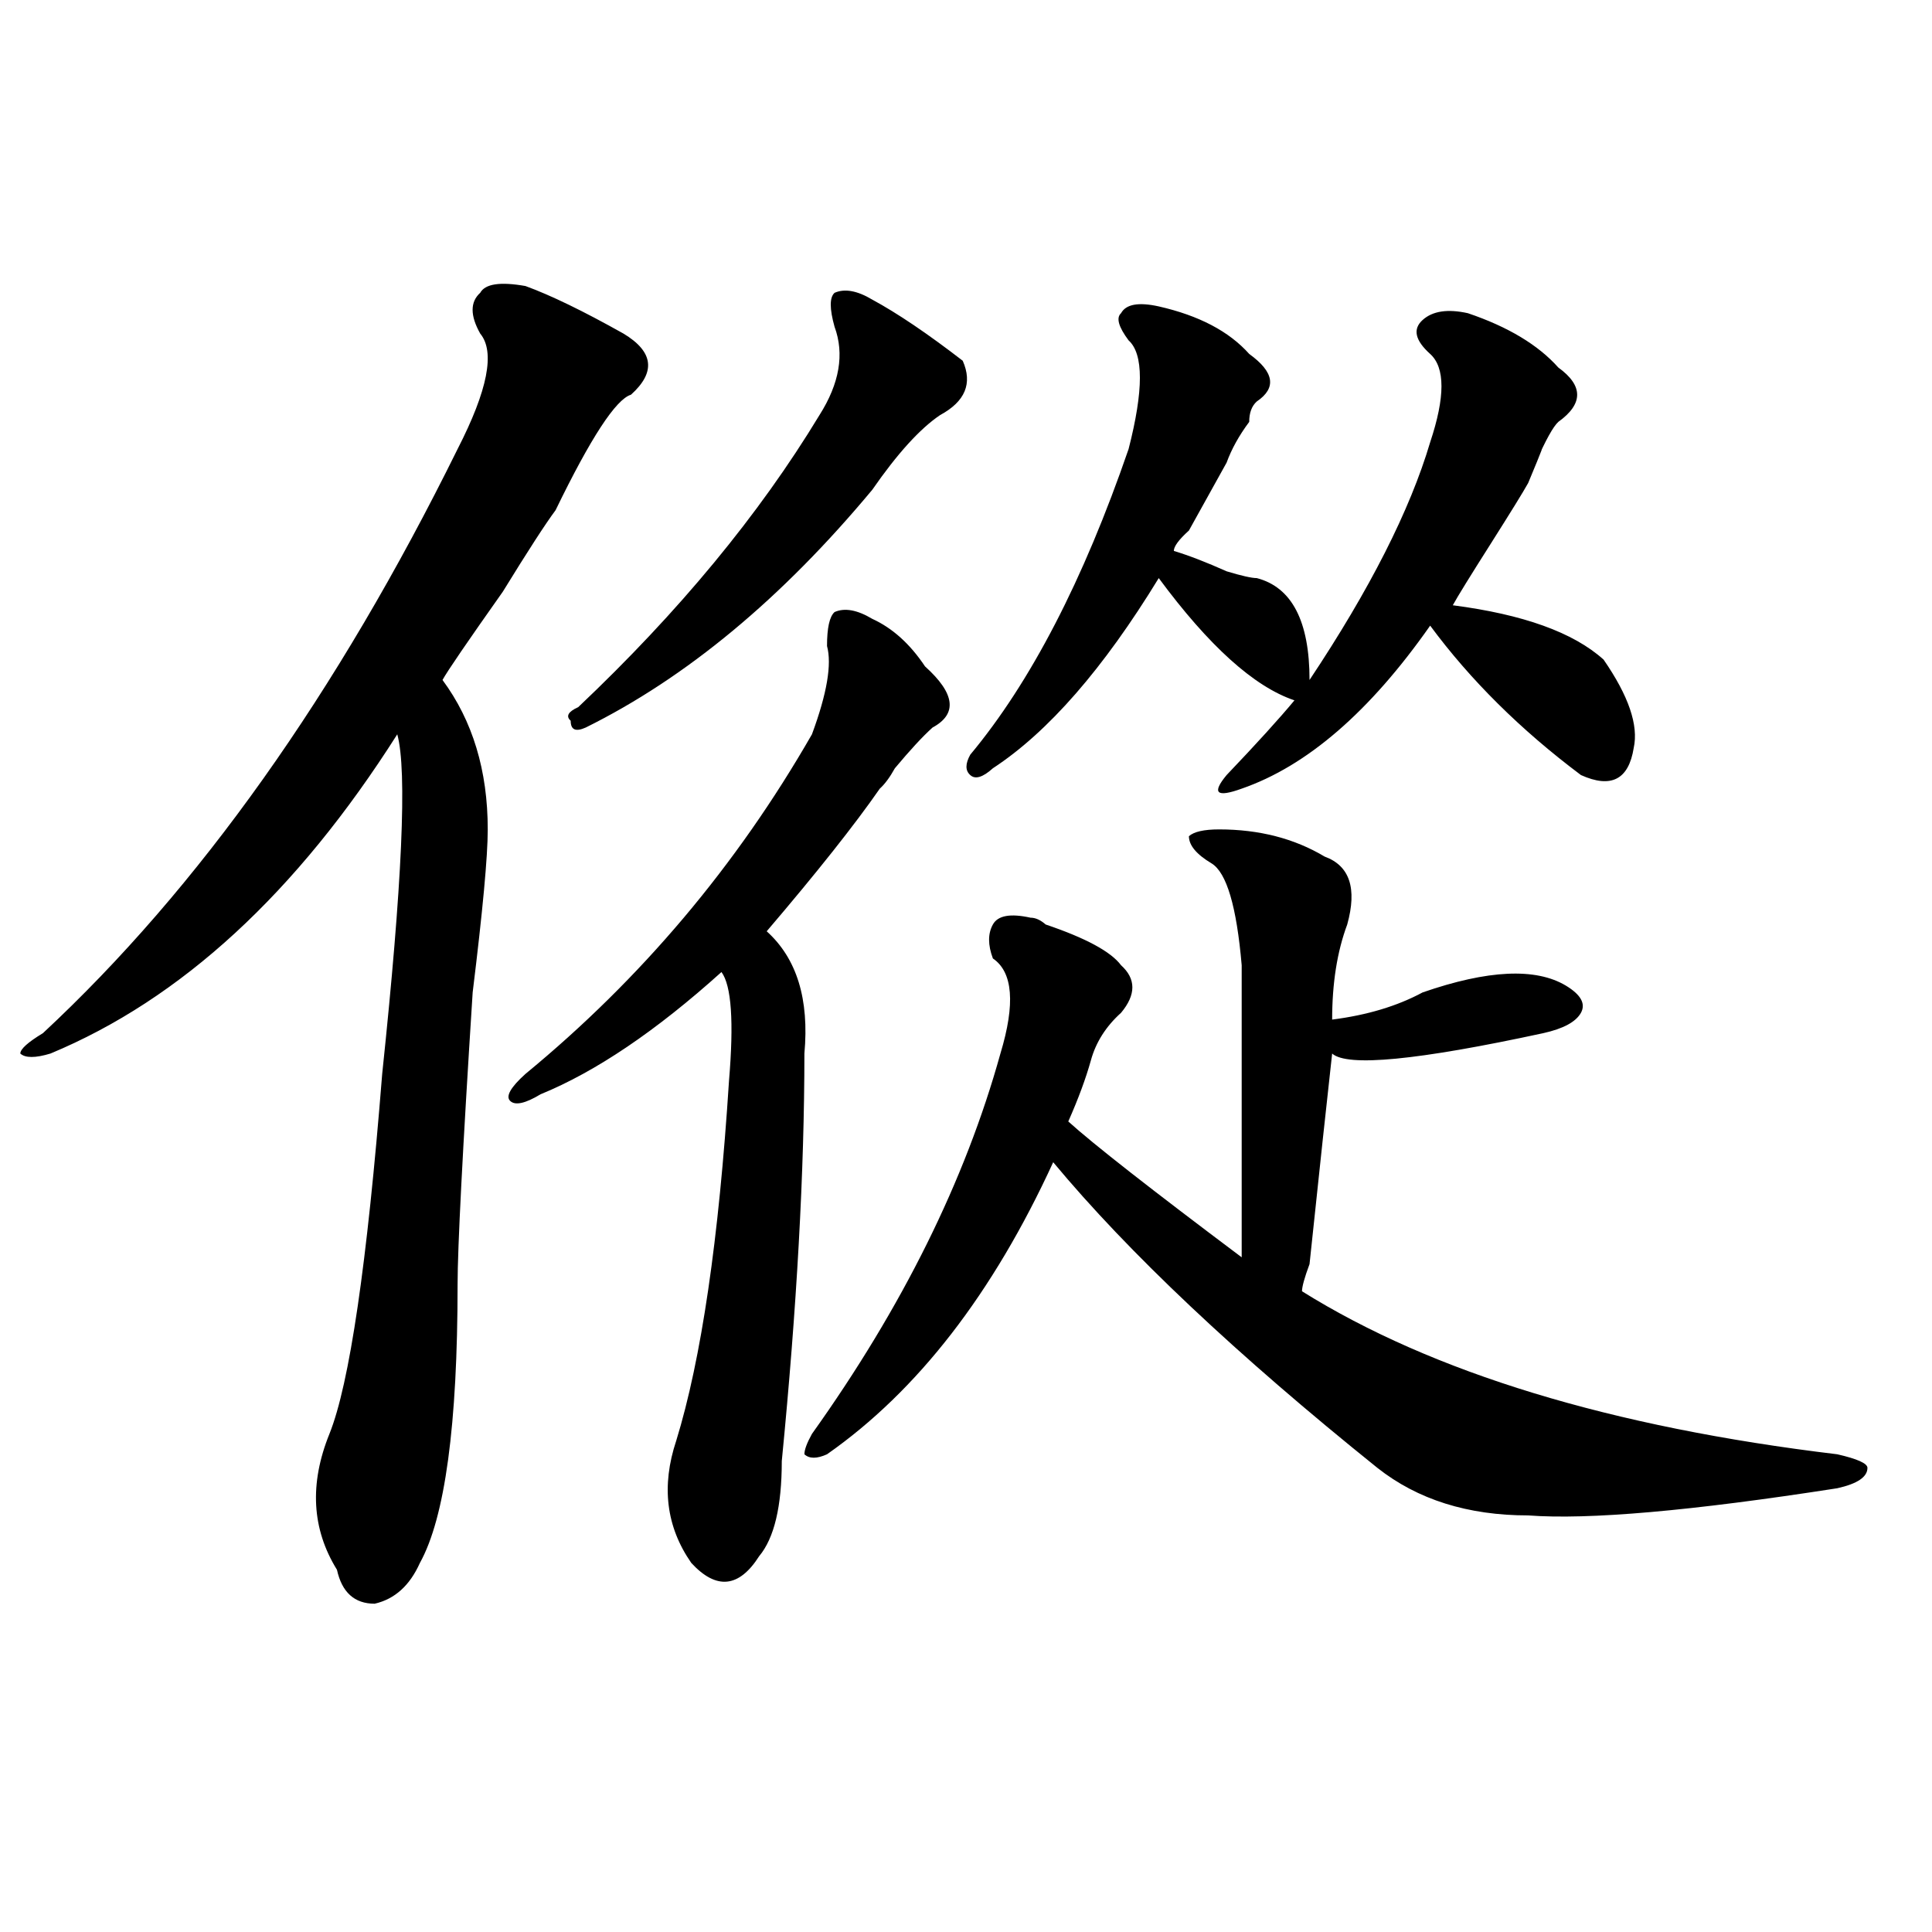 <?xml version="1.0" encoding="utf-8"?>
<!-- Generator: Adobe Illustrator 16.0.0, SVG Export Plug-In . SVG Version: 6.00 Build 0)  -->
<!DOCTYPE svg PUBLIC "-//W3C//DTD SVG 1.1//EN" "http://www.w3.org/Graphics/SVG/1.1/DTD/svg11.dtd">
<svg version="1.1" id="图层_1" xmlns="http://www.w3.org/2000/svg" xmlns:xlink="http://www.w3.org/1999/xlink" x="0px" y="0px"
	 width="1000px" height="1000px" viewBox="0 0 1000 1000" enable-background="new 0 0 1000 1000" xml:space="preserve">
<path d="M271.969,148.047c12.987,4.725,29.877,12.909,50.73,24.609c15.609,9.394,16.89,19.94,3.902,31.641
	c-7.805,2.362-20.854,22.303-39.023,59.766c-5.244,7.031-14.329,21.094-27.316,42.188c-18.231,25.818-28.658,41.034-31.219,45.703
	c15.609,21.094,23.414,46.912,23.414,77.344c0,14.063-2.622,42.188-7.805,84.375c-5.244,82.068-7.805,132.44-7.805,151.172
	c0,72.675-6.524,120.74-19.512,144.141c-5.244,11.7-13.049,18.731-23.414,21.094c-10.427,0-16.951-5.878-19.512-17.578
	c-13.049-21.094-14.329-44.494-3.902-70.313c10.365-25.763,19.512-87.891,27.316-186.328
	c10.365-98.438,12.987-156.994,7.805-175.781C153.557,462.146,93.741,517.188,26.121,545.313c-7.805,2.362-13.049,2.362-15.609,0
	c0-2.307,3.902-5.822,11.707-10.547c80.607-74.981,152.191-175.781,214.629-302.344c15.609-30.432,19.512-50.372,11.707-59.766
	c-5.244-9.338-5.244-16.369,0-21.094C251.115,146.894,258.92,145.74,271.969,148.047z M451.477,320.313
	c10.365,4.725,19.512,12.909,27.316,24.609c15.609,14.063,16.89,24.609,3.902,31.641c-5.244,4.725-11.707,11.756-19.512,21.094
	c-2.622,4.725-5.244,8.24-7.805,10.547c-13.049,18.787-32.561,43.396-58.535,73.828c15.609,14.063,22.072,35.156,19.512,63.281
	c0,60.975-3.902,131.287-11.707,210.938c0,23.456-3.902,39.881-11.707,49.219c-10.427,16.369-22.134,17.578-35.121,3.516
	c-13.049-18.731-15.609-39.825-7.805-63.281c12.987-42.188,22.072-104.26,27.316-186.328c2.561-30.432,1.28-49.219-3.902-56.25
	c-33.841,30.487-65.06,51.581-93.656,63.281c-7.805,4.725-13.049,5.878-15.609,3.516c-2.622-2.307,0-7.031,7.805-14.063
	c59.815-49.219,109.266-107.775,148.289-175.781c7.805-21.094,10.365-36.31,7.805-45.703c0-9.338,1.28-15.216,3.902-17.578
	C437.147,314.49,443.672,315.644,451.477,320.313z M451.477,155.078c12.987,7.031,28.597,17.578,46.828,31.641
	c5.183,11.756,1.28,21.094-11.707,28.125c-10.427,7.031-22.134,19.94-35.121,38.672c-46.828,56.25-96.278,97.284-148.289,123.047
	c-5.244,2.362-7.805,1.209-7.805-3.516c-2.622-2.307-1.342-4.669,3.902-7.031c52.011-49.219,93.656-99.591,124.875-151.172
	c10.365-16.369,12.987-31.641,7.805-45.703c-2.622-9.338-2.622-15.216,0-17.578C437.147,149.256,443.672,150.409,451.477,155.078z
	 M630.984,429.297c20.792,0,39.023,4.725,54.633,14.063c12.987,4.725,16.89,16.425,11.707,35.156
	c-5.244,14.063-7.805,30.487-7.805,49.219c18.17-2.307,33.779-7.031,46.828-14.063c33.779-11.7,58.535-12.854,74.145-3.516
	c7.805,4.725,10.365,9.394,7.805,14.063c-2.622,4.725-9.146,8.24-19.512,10.547c-65.06,14.063-101.461,17.578-109.266,10.547
	c-2.622,23.456-6.524,59.766-11.707,108.984c-2.622,7.031-3.902,11.756-3.902,14.063c67.62,42.188,159.996,70.313,277.066,84.375
	c10.365,2.362,15.609,4.725,15.609,7.031c0,4.725-5.244,8.24-15.609,10.547c-75.486,11.756-128.777,16.425-159.996,14.063
	c-31.219,0-57.255-8.185-78.047-24.609c-72.864-58.557-128.777-111.291-167.801-158.203
	c-31.219,68.006-70.242,118.378-117.07,151.172c-5.244,2.362-9.146,2.362-11.707,0c0-2.307,1.28-5.822,3.902-10.547
	c46.828-65.588,79.327-131.231,97.559-196.875c7.805-25.763,6.463-42.188-3.902-49.219c-2.622-7.031-2.622-12.854,0-17.578
	c2.561-4.669,9.085-5.822,19.512-3.516c2.561,0,5.183,1.209,7.805,3.516c20.792,7.031,33.779,14.063,39.023,21.094
	c7.805,7.031,7.805,15.271,0,24.609c-7.805,7.031-13.049,15.271-15.609,24.609c-2.622,9.394-6.524,19.94-11.707,31.641
	c12.987,11.756,42.926,35.156,89.754,70.313c0-74.981,0-125.354,0-151.172c-2.622-30.432-7.805-48.01-15.609-52.734
	c-7.805-4.669-11.707-9.338-11.707-14.063C617.936,430.506,623.18,429.297,630.984,429.297z M584.156,176.172
	c-5.244-7.031-6.524-11.7-3.902-14.063c2.561-4.669,9.085-5.822,19.512-3.516c20.792,4.725,36.401,12.909,46.828,24.609
	c12.987,9.394,14.268,17.578,3.902,24.609c-2.622,2.362-3.902,5.878-3.902,10.547c-5.244,7.031-9.146,14.063-11.707,21.094
	c-5.244,9.394-11.707,21.094-19.512,35.156c-5.244,4.725-7.805,8.24-7.805,10.547c7.805,2.362,16.89,5.878,27.316,10.547
	c7.805,2.362,12.987,3.516,15.609,3.516c18.17,4.725,27.316,22.303,27.316,52.734c31.219-46.856,52.011-87.891,62.438-123.047
	c7.805-23.4,7.805-38.672,0-45.703s-9.146-12.854-3.902-17.578c5.183-4.669,12.987-5.822,23.414-3.516
	c20.792,7.031,36.401,16.425,46.828,28.125c12.987,9.394,12.987,18.787,0,28.125c-2.622,2.362-6.524,9.394-11.707,21.094
	c5.183-11.7,3.902-8.185-3.902,10.547c-2.622,4.725-9.146,15.271-19.512,31.641c-10.427,16.425-16.951,26.972-19.512,31.641
	c36.401,4.725,62.438,14.063,78.047,28.125c12.987,18.787,18.17,34.003,15.609,45.703c-2.622,16.425-11.707,21.094-27.316,14.063
	c-31.219-23.4-57.255-49.219-78.047-77.344c-31.219,44.55-63.779,72.675-97.559,84.375c-13.049,4.725-15.609,2.362-7.805-7.031
	c15.609-16.369,27.316-29.278,35.121-38.672c-20.854-7.031-44.268-28.125-70.242-63.281c-28.658,46.912-57.255,79.706-85.852,98.438
	c-5.244,4.725-9.146,5.878-11.707,3.516c-2.622-2.307-2.622-5.822,0-10.547c31.219-37.463,58.535-90.197,81.949-158.203
	C591.961,201.99,591.961,183.203,584.156,176.172z"/>
</svg>
